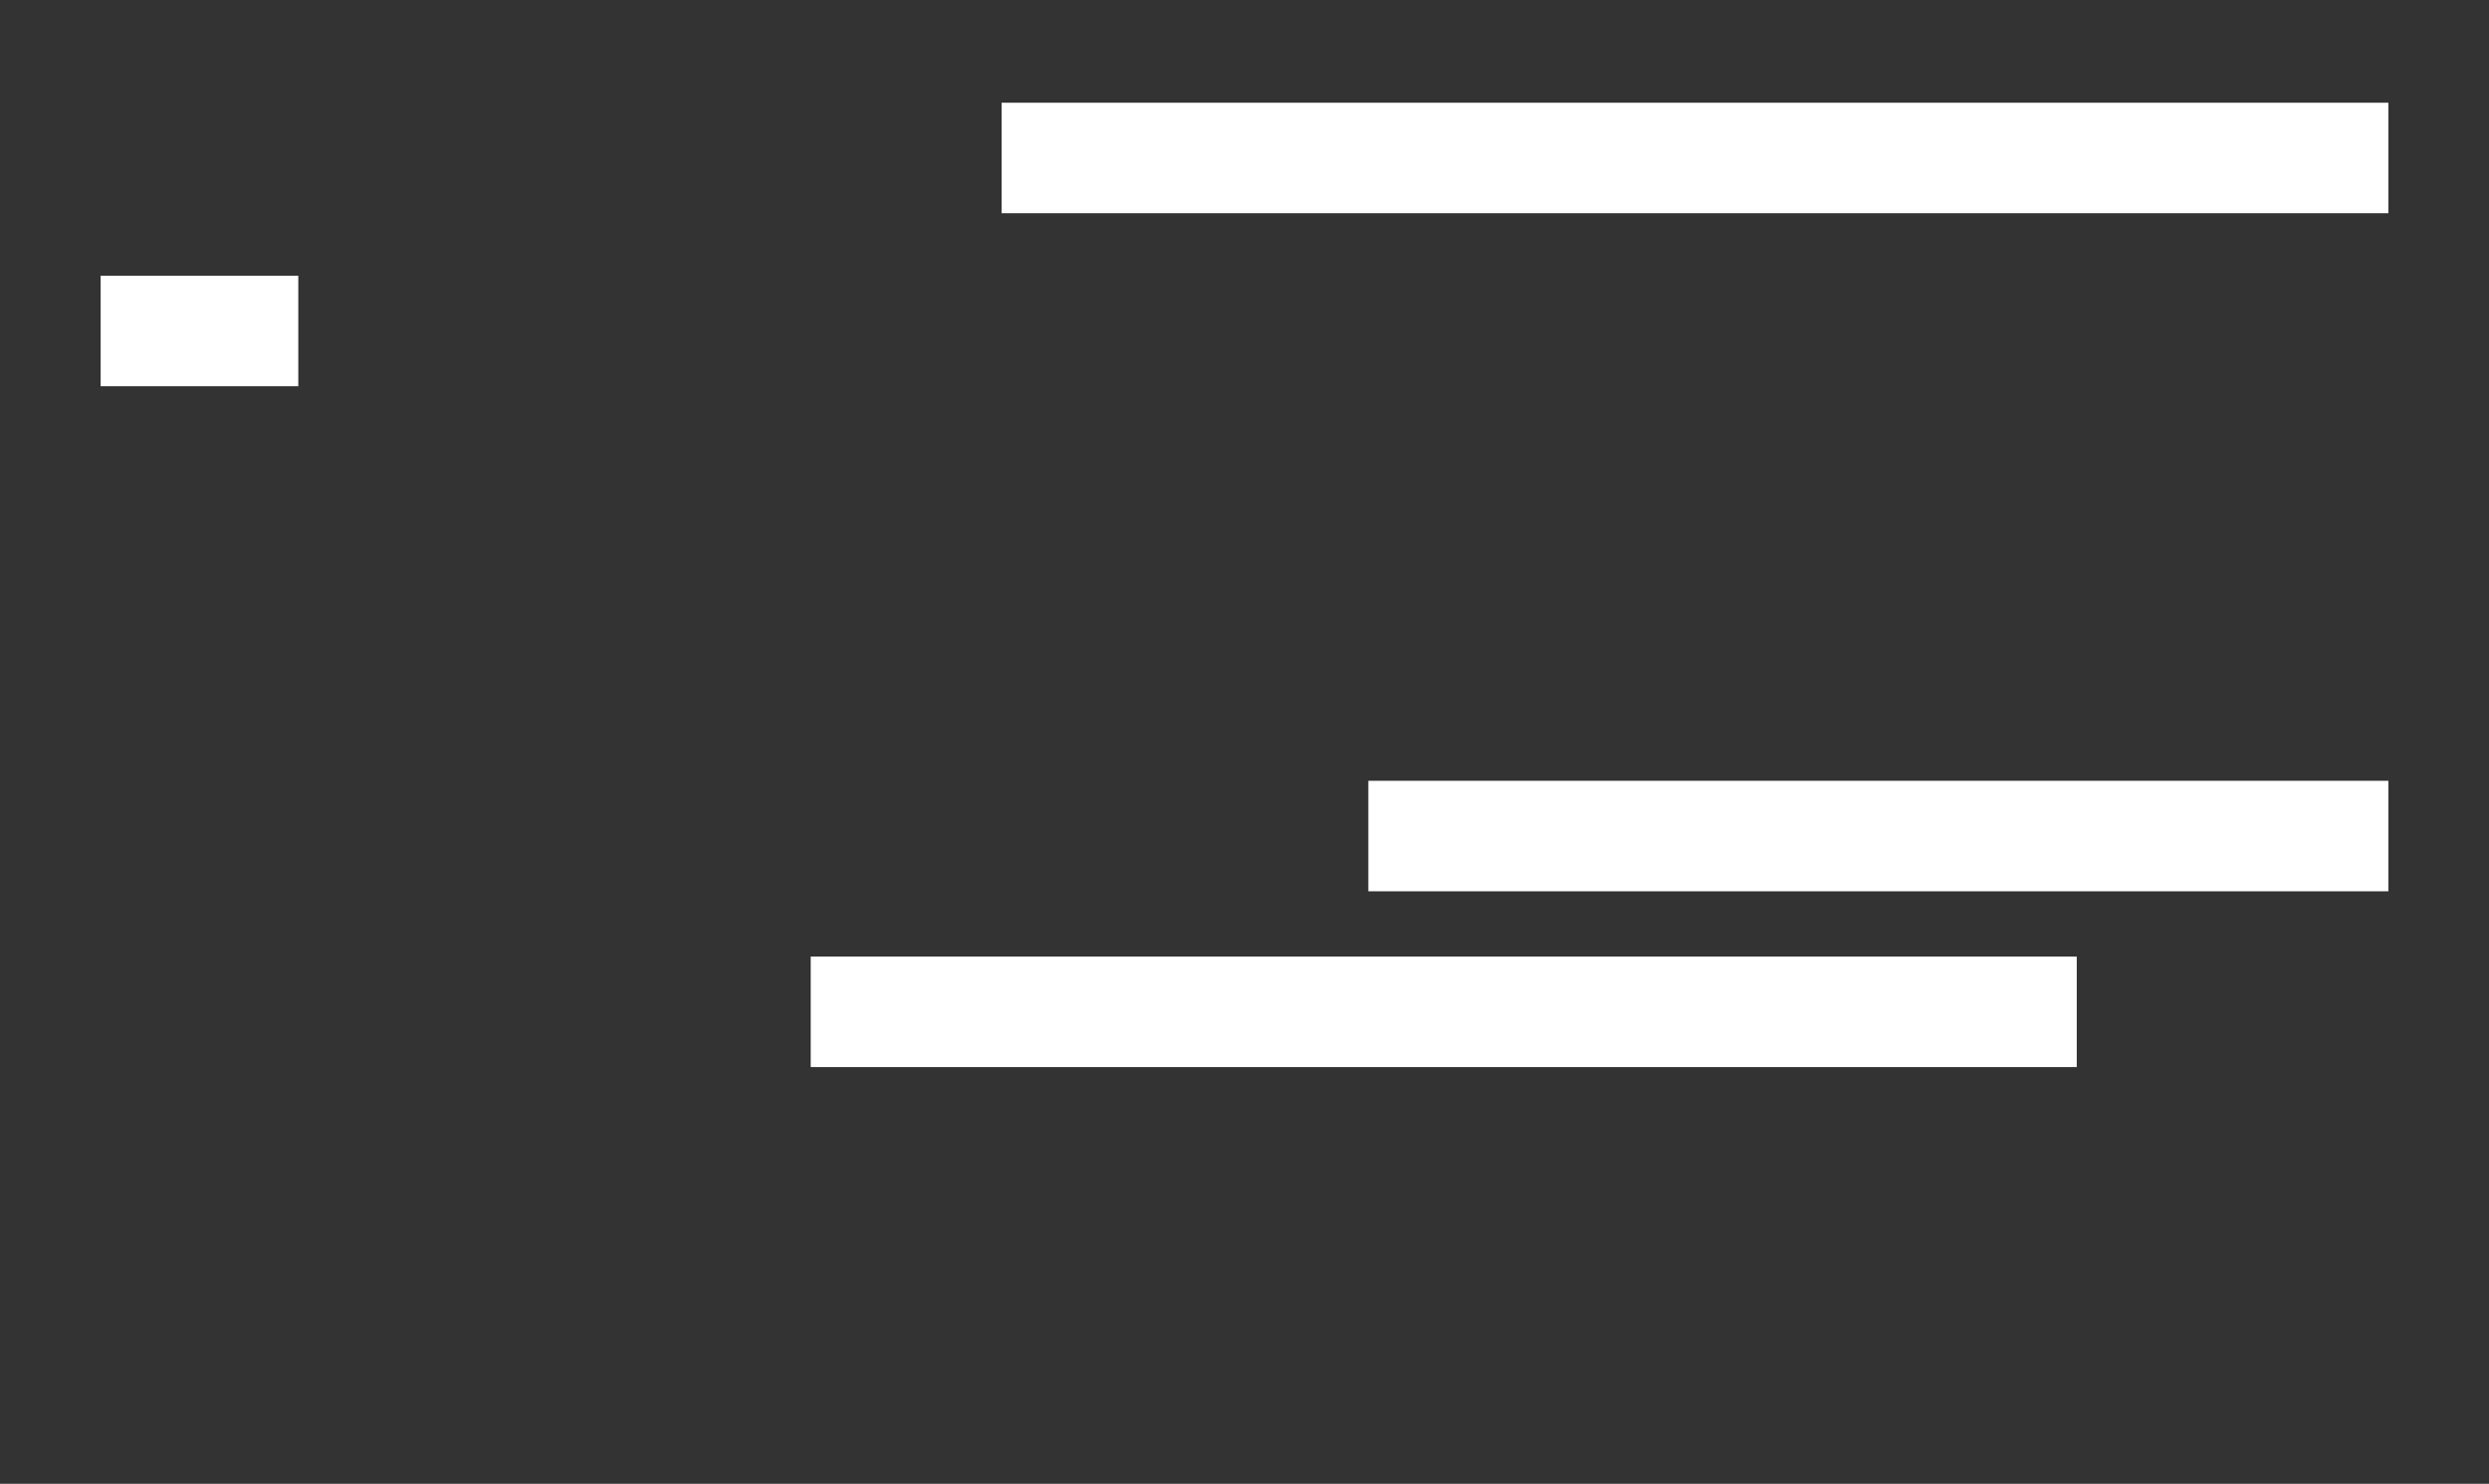 <?xml version="1.0" encoding="UTF-8"?>
<svg id="obi" xmlns="http://www.w3.org/2000/svg" viewBox="0 0 327 195">
  <rect x="0" y="0" width="327" height="195" fill="#333333" stroke="none"/>
  <defs>
    <style>
      .cls-1 {
        fill: #fff;
        stroke-width: 0px;
      }
    </style>
  </defs>
  <rect class="cls-1" x="131.59" y="13.5" width="182.19" height="14.52"/>
  <rect class="cls-1" x="13.22" y="36.24" width="25.97" height="14.52"/>
  <rect class="cls-1" x="179.77" y="102.61" width="134.01" height="14.52"/>
  <rect class="cls-1" x="106.51" y="125.71" width="166.33" height="14.52"/>
</svg>
